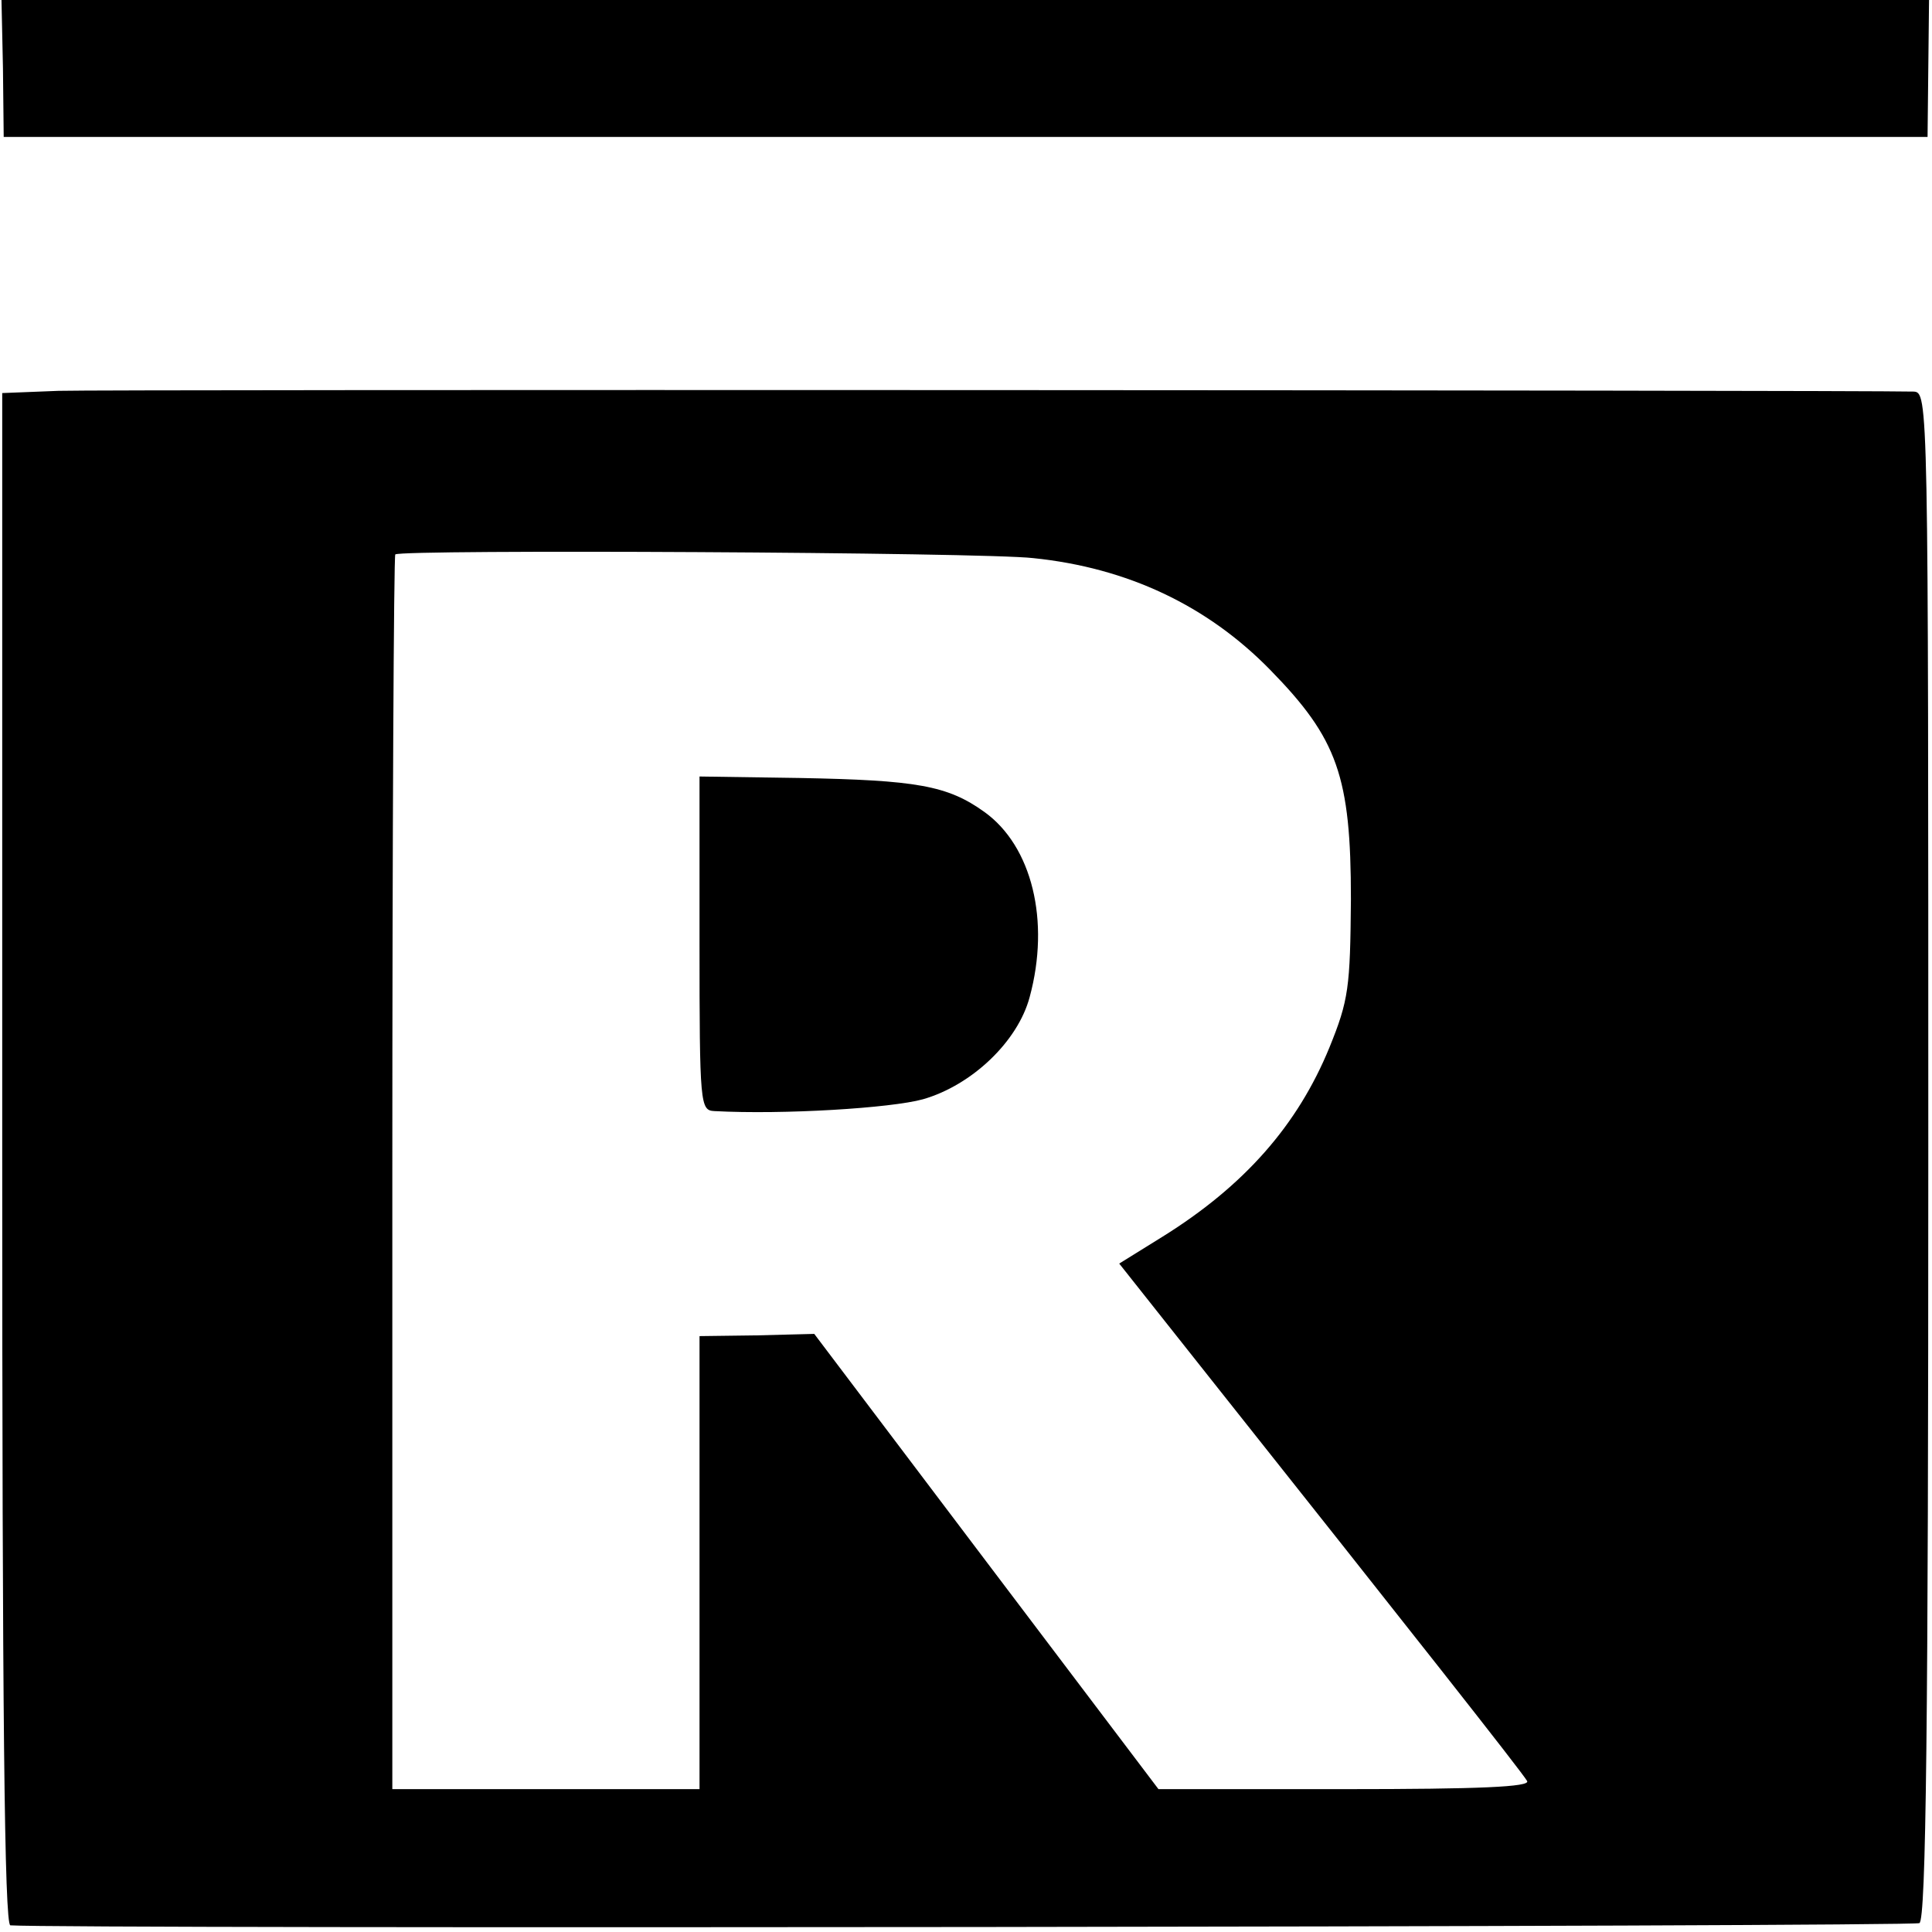 <?xml version="1.0" standalone="no"?>
<!DOCTYPE svg PUBLIC "-//W3C//DTD SVG 20010904//EN"
 "http://www.w3.org/TR/2001/REC-SVG-20010904/DTD/svg10.dtd">
<svg version="1.0" xmlns="http://www.w3.org/2000/svg"
 width="261pt" height="261pt" viewBox="0 0 261 261"
 preserveAspectRatio="xMidYMid meet">
<g transform="translate(0,261) scale(0.1,-0.1)"
fill="#000000" stroke="none">
<path d="M4 2518 l1 -93 1300 0 1299 0 1 93 1 92 -1302 0 -1302 0 2 -92z"/>
<path d="M79 2082 l-76 -3 0 -1034 c0 -746 3 -1035 11 -1036 70 -5 2571 -2
2579 3 9 5 12 271 12 1038 0 1024 0 1030 -20 1031 -88 2 -2447 3 -2506 1z
m1317 -226 c127 -13 235 -64 320 -151 91 -93 109 -144 109 -310 -1 -119 -3
-136 -29 -200 -43 -105 -115 -187 -226 -256 l-58 -36 126 -159 c262 -330 419
-529 425 -540 5 -8 -65 -11 -246 -11 l-252 0 -233 308 -232 307 -78 -2 -77 -1
0 -306 0 -306 -207 0 -208 0 0 832 c0 457 2 834 4 836 7 7 794 3 862 -5z"/>
<path d="M945 1336 c0 -219 1 -226 20 -227 93 -5 239 4 282 16 66 19 128 78
144 138 28 103 3 204 -61 250 -50 36 -92 43 -250 46 l-135 2 0 -225z"/>
</g>
</svg>
